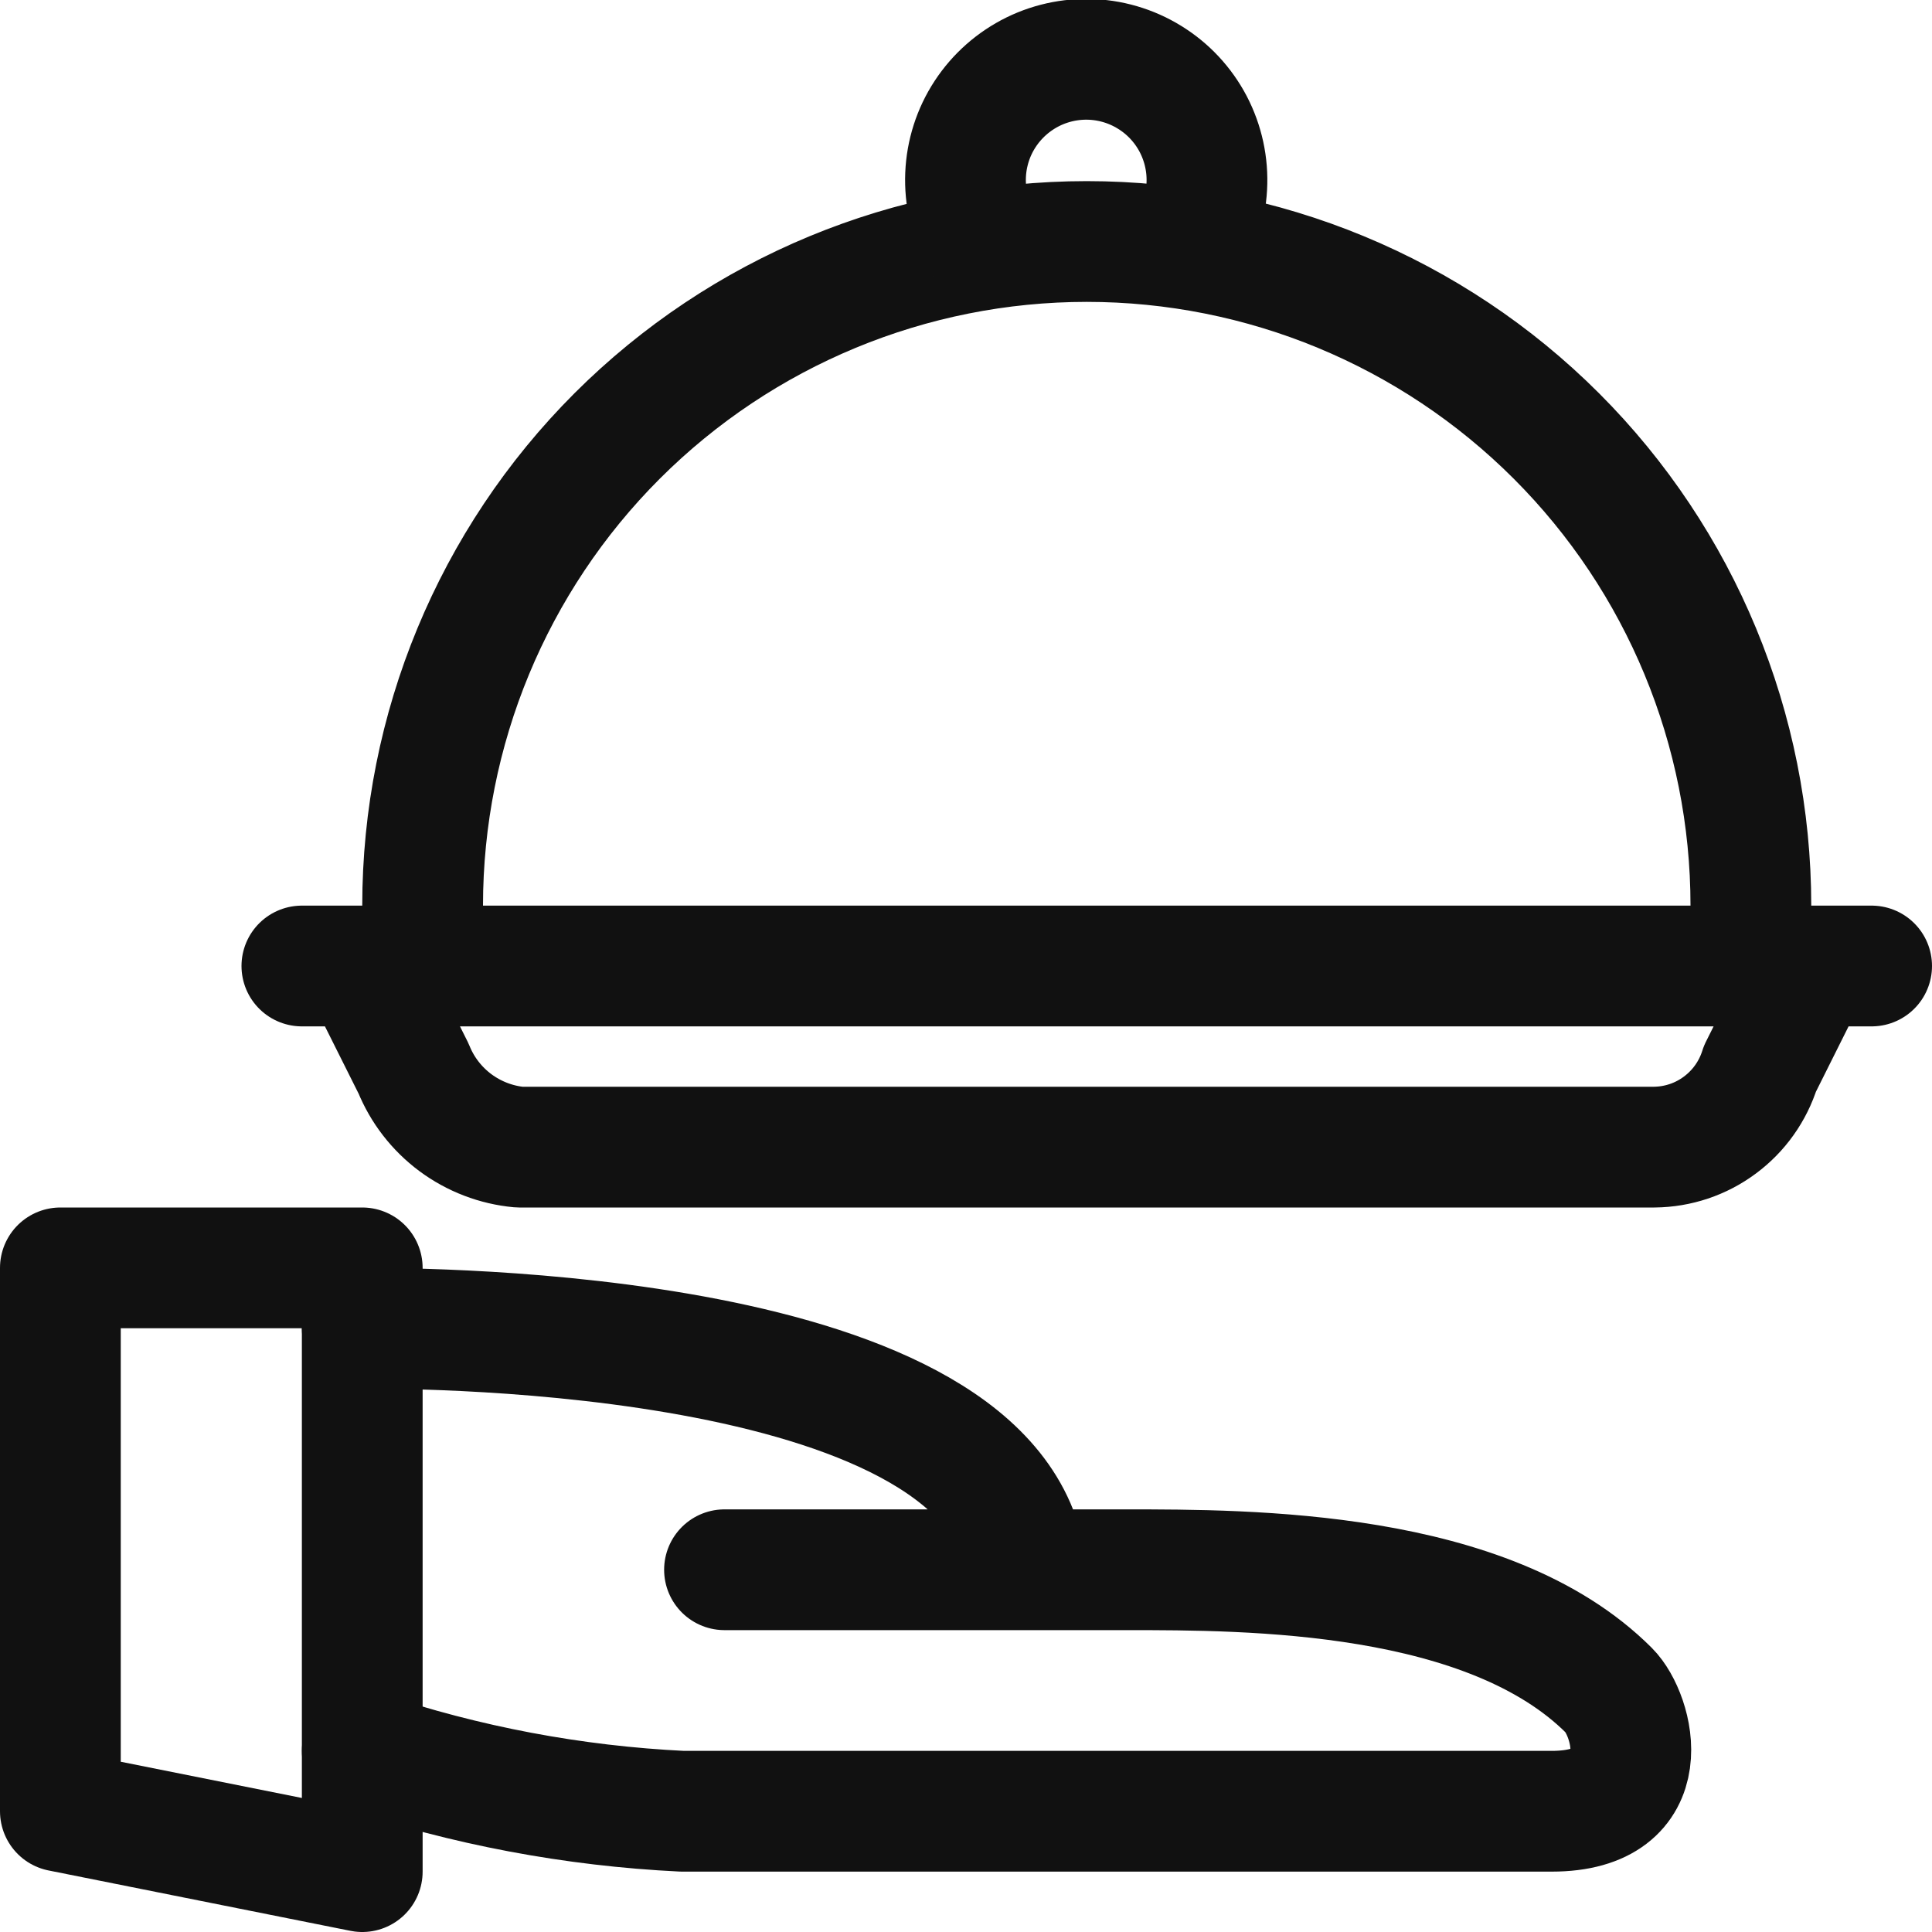 <svg width="24" height="24" viewBox="0 0 24 24" fill="none" xmlns="http://www.w3.org/2000/svg">
<g clip-path="url(#clip0_19940_115793)">
<path d="M4.5 16.5C5.25 16.5 12.412 16.5 12.75 19.5M9 19.5H13.988C15.525 19.5 18.488 19.5 19.988 21C20.288 21.3 20.625 22.5 19.275 22.5H8.475C7.122 22.434 5.784 22.182 4.5 21.75M5.25 12V11.25C5.25 9.062 6.119 6.963 7.666 5.416C9.214 3.869 11.312 3 13.5 3C15.688 3 17.787 3.869 19.334 5.416C20.881 6.963 21.75 9.062 21.75 11.25V12M12.225 3.037C12.081 2.809 12.001 2.546 11.994 2.276C11.987 2.005 12.053 1.738 12.185 1.503C12.318 1.267 12.511 1.072 12.745 0.937C12.979 0.802 13.246 0.733 13.516 0.737C13.786 0.741 14.05 0.818 14.28 0.96C14.51 1.101 14.698 1.303 14.823 1.542C14.948 1.782 15.006 2.05 14.991 2.32C14.976 2.59 14.889 2.851 14.738 3.075" stroke="#111111" stroke-width="1.5" stroke-linecap="round" stroke-linejoin="round"/>
<path d="M3.75 12H23.25M22.5 12L21.863 13.275C21.775 13.556 21.601 13.801 21.365 13.976C21.129 14.152 20.844 14.247 20.55 14.25H6.45C6.163 14.223 5.889 14.118 5.657 13.946C5.426 13.774 5.246 13.542 5.138 13.275L4.5 12M4.5 23.25L0.75 22.5V15.75H4.5V23.25Z" stroke="#111111" stroke-width="1.5" stroke-linecap="round" stroke-linejoin="round"/>
</g>
<defs>
<clipPath id="clip0_19940_115793">
<rect width="24" height="24" fill="white"/>
</clipPath>
</defs>
</svg>
